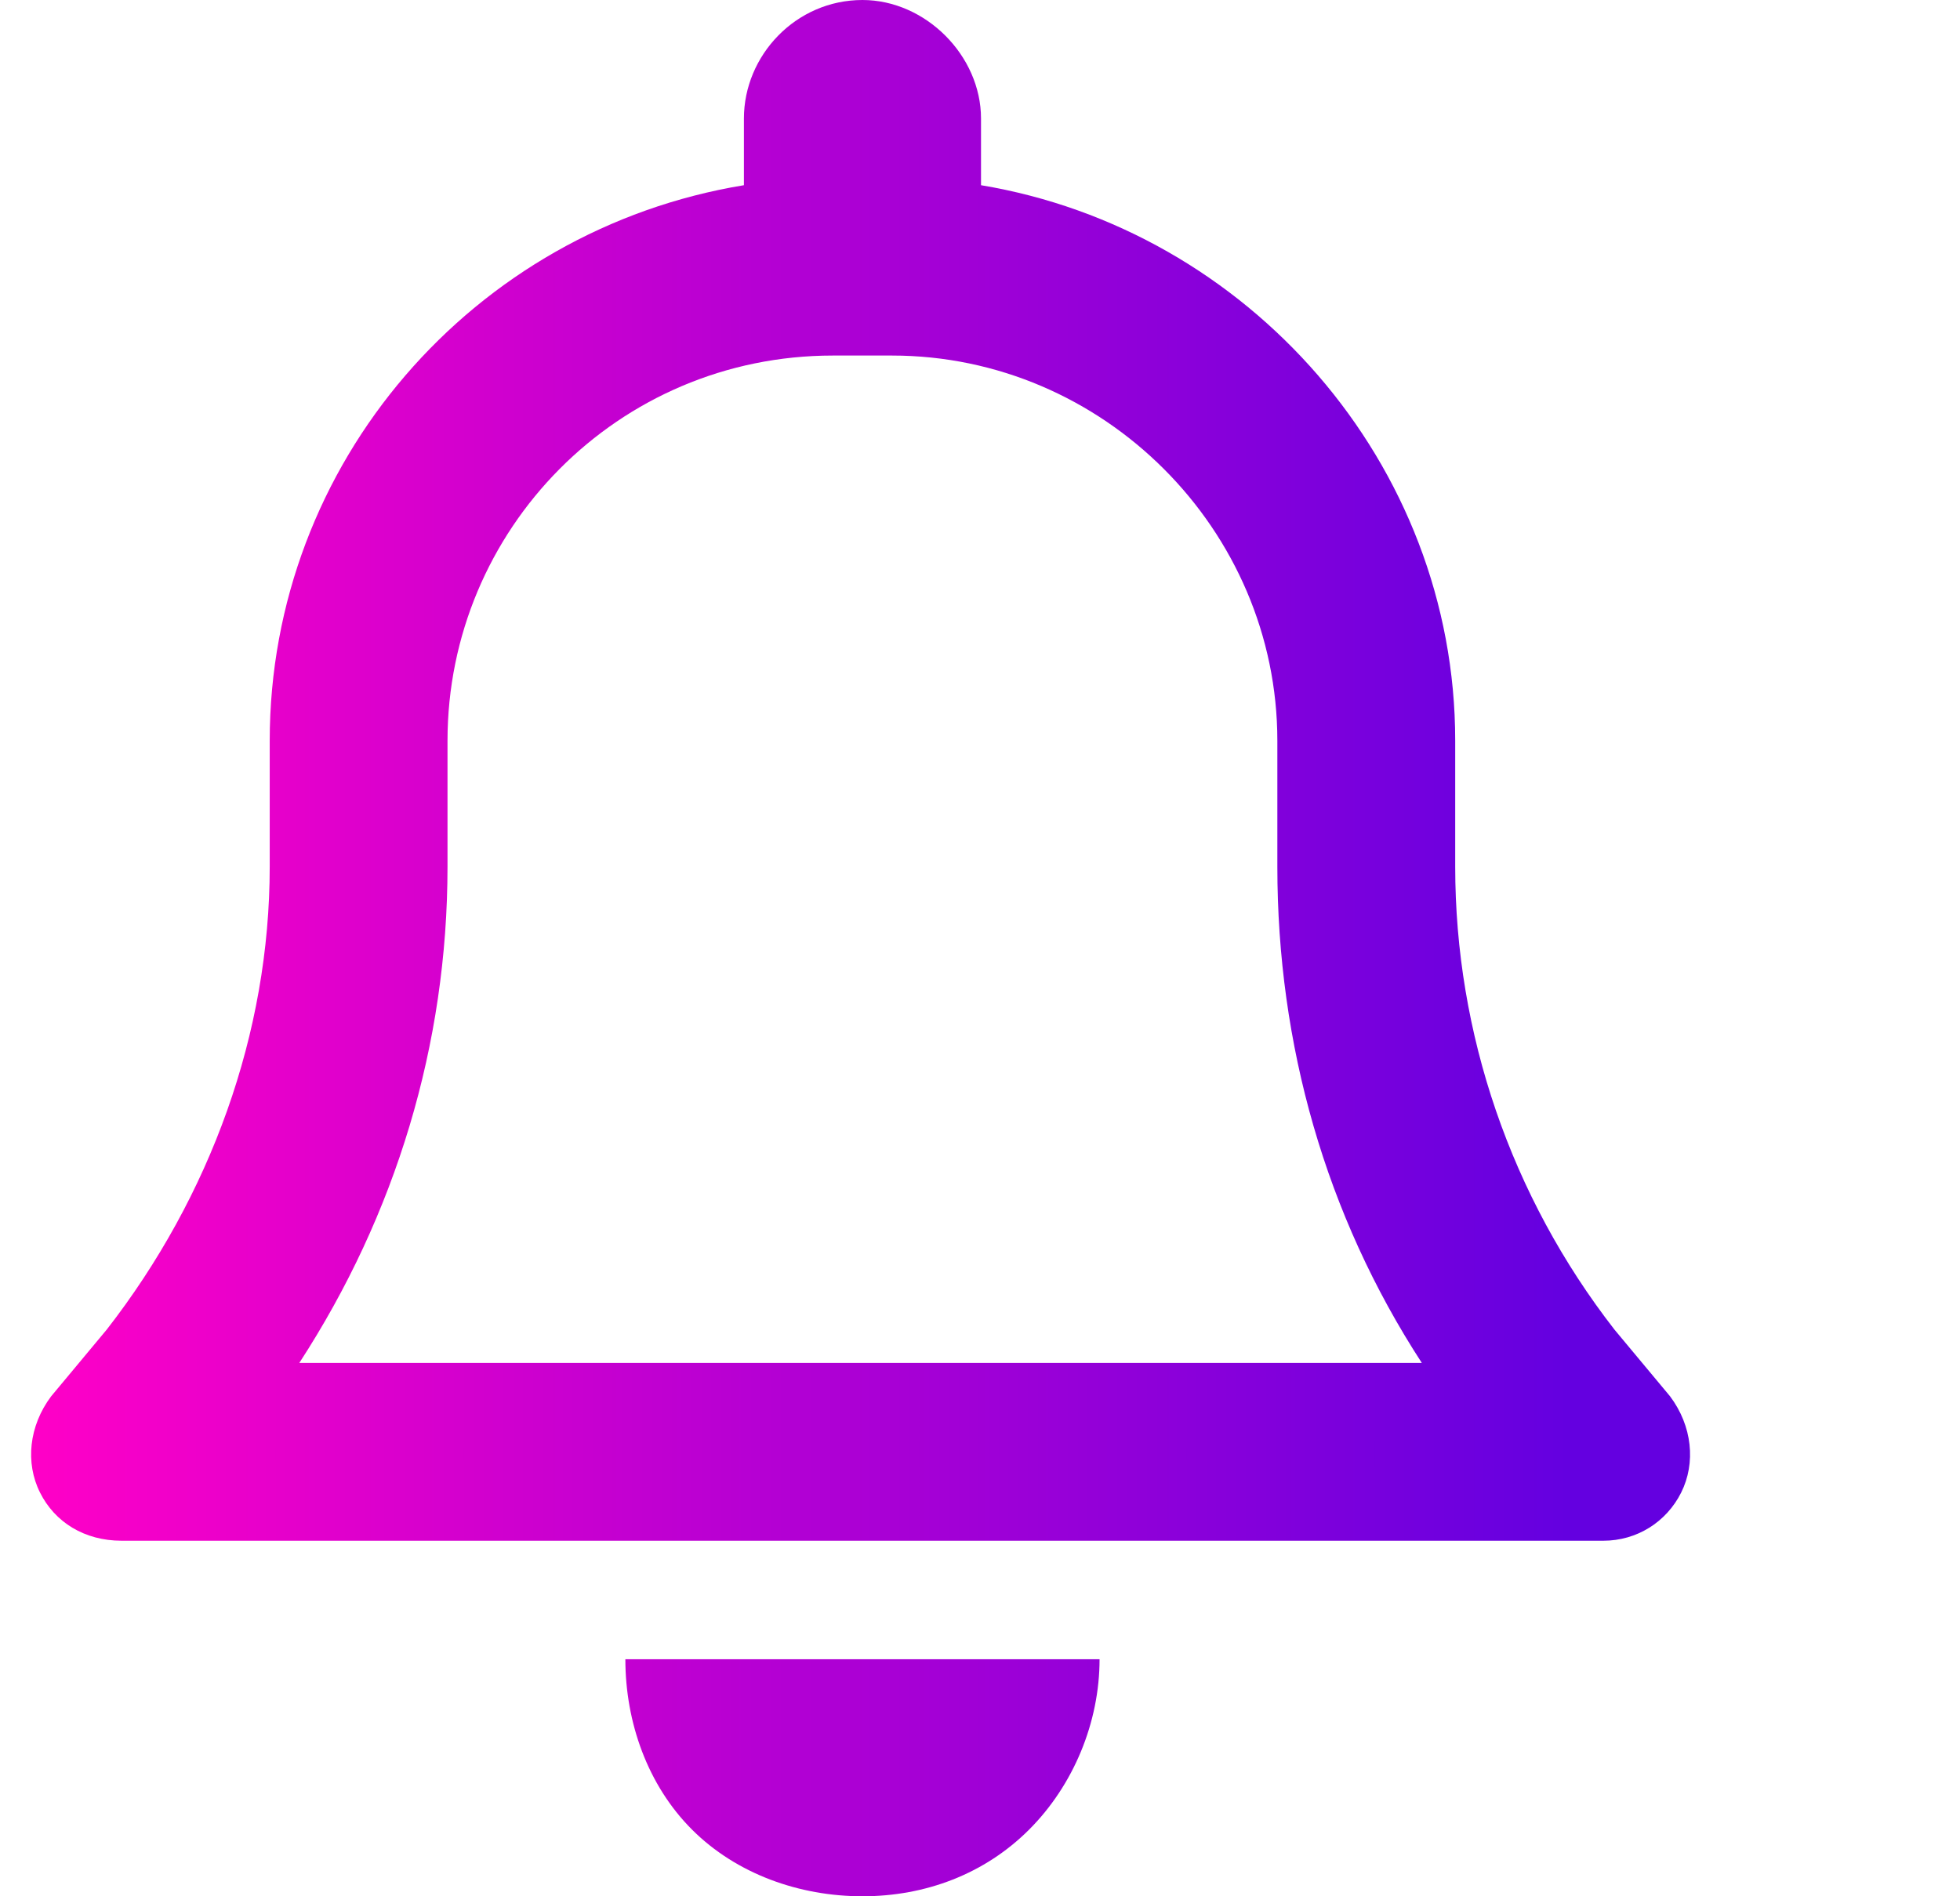 <svg xmlns="http://www.w3.org/2000/svg" width="31" height="30" viewBox="0 0 31 30" fill="none"><path d="M13.641 0C14.637 0 15.516 0.879 15.516 1.875V2.93C19.734 3.633 23.016 7.324 23.016 11.719V13.711C23.016 16.348 23.895 18.926 25.535 21.035L26.414 22.09C26.766 22.559 26.824 23.145 26.59 23.613C26.355 24.082 25.887 24.375 25.359 24.375H1.922C1.336 24.375 0.867 24.082 0.633 23.613C0.398 23.145 0.457 22.559 0.809 22.09L1.688 21.035C3.328 18.926 4.266 16.348 4.266 13.711V11.719C4.266 7.324 7.488 3.633 11.766 2.93V1.875C11.766 0.879 12.586 0 13.641 0ZM13.641 5.625H13.172C9.773 5.625 7.078 8.379 7.078 11.719V13.711C7.078 16.523 6.258 19.219 4.734 21.562H22.488C20.965 19.219 20.203 16.523 20.203 13.711V11.719C20.203 8.379 17.449 5.625 14.109 5.625H13.641ZM17.391 26.25C17.391 27.246 16.98 28.242 16.277 28.945C15.574 29.648 14.637 30 13.641 30C12.645 30 11.648 29.648 10.945 28.945C10.242 28.242 9.891 27.246 9.891 26.25H13.641H17.391Z" fill="url(#paint0_linear_4387_6659)"></path><defs><linearGradient id="paint0_linear_4387_6659" x1="0.516" y1="13.865" x2="24.802" y2="13.865" gradientUnits="userSpaceOnUse"><stop stop-color="#FF00C7"></stop><stop offset="1" stop-color="#6400E0"></stop></linearGradient></defs></svg>